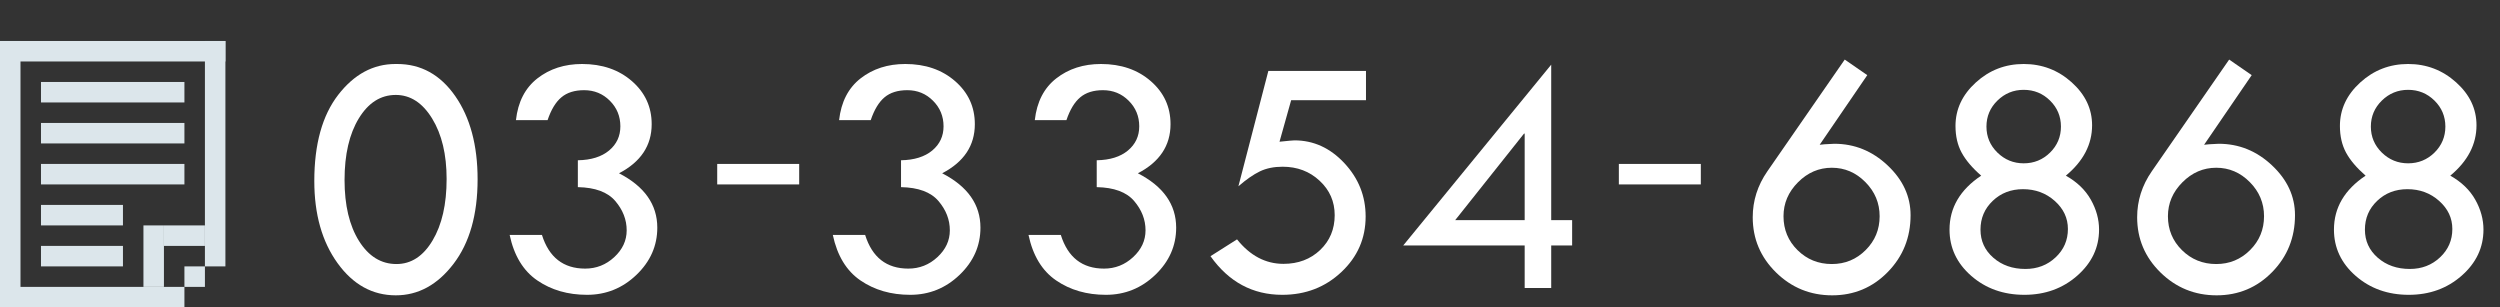 <?xml version="1.0" standalone="no"?>
<!-- Generator: Adobe Fireworks 10, Export SVG Extension by Aaron Beall (http://fireworks.abeall.com) . Version: 0.6.1  -->
<!DOCTYPE svg PUBLIC "-//W3C//DTD SVG 1.1//EN" "http://www.w3.org/Graphics/SVG/1.1/DTD/svg11.dtd">
<svg id="Untitled-%u30DA%u30FC%u30B8%201" viewBox="0 0 122 15" style="background-color:#ffffff00" version="1.1"
	xmlns="http://www.w3.org/2000/svg" xmlns:xlink="http://www.w3.org/1999/xlink" xml:space="preserve"
	x="0px" y="0px" width="122px" height="15px"
>
	<rect x="0" y="0" width="122" height="15" fill="#333333" stroke="none"/>
	<g id="%u30EC%u30A4%u30E4%u30FC%201">
		<rect x="35" y="8" width="4" height="1" fill="#ffffff"/>
		<rect x="79" y="8" width="4" height="1" fill="#ffffff"/>
		<g>
			<rect x="0" y="2" width="11" height="1" fill="#dce6eb"/>
			<rect x="2" y="4" width="7" height="1" fill="#dce6eb"/>
			<rect x="2" y="6" width="7" height="1" fill="#dce6eb"/>
			<rect x="2" y="8" width="7" height="1" fill="#dce6eb"/>
			<rect x="2" y="10" width="4" height="1" fill="#dce6eb"/>
			<rect x="2" y="12" width="4" height="1" fill="#dce6eb"/>
			<path d="M 0 14 L 9 14 L 9 15 L 0 15 L 0 14 Z" fill="#dce6eb"/>
			<rect x="0" y="2" width="1" height="13" fill="#dce6eb"/>
			<path d="M 11 2 L 11 13 L 10 13 L 10 2 L 11 2 Z" fill="#dce6eb"/>
			<rect x="8" y="11" width="2" height="1" fill="#dce6eb"/>
			<rect x="7" y="11" width="1" height="3" fill="#dce6eb"/>
			<rect x="9" y="13" width="1" height="1" fill="#dce6eb"/>
		</g>
		<g>
			<path d="M 19.38 3.123 C 20.542 3.123 21.487 3.644 22.215 4.688 C 22.942 5.731 23.307 7.085 23.307 8.751 C 23.307 10.477 22.915 11.852 22.132 12.876 C 21.349 13.9 20.409 14.412 19.314 14.412 C 18.174 14.412 17.226 13.887 16.471 12.839 C 15.715 11.79 15.338 10.455 15.338 8.834 C 15.338 7.035 15.727 5.634 16.504 4.629 C 17.281 3.625 18.212 3.123 19.297 3.123 L 19.38 3.123 ZM 21.795 8.734 C 21.795 7.539 21.561 6.556 21.09 5.787 C 20.619 5.018 20.027 4.633 19.314 4.633 C 18.577 4.633 17.977 5.014 17.512 5.774 C 17.047 6.536 16.814 7.539 16.814 8.784 C 16.814 10.018 17.05 11.01 17.52 11.76 C 17.991 12.51 18.6 12.885 19.347 12.885 C 20.066 12.885 20.654 12.501 21.11 11.734 C 21.567 10.968 21.795 9.968 21.795 8.734 Z" fill="#ffffff"/>
			<path d="M 26.722 5.862 L 25.178 5.862 C 25.277 4.971 25.627 4.292 26.227 3.824 C 26.828 3.356 27.555 3.123 28.406 3.123 C 29.387 3.123 30.197 3.402 30.839 3.96 C 31.48 4.519 31.802 5.218 31.802 6.059 C 31.802 7.104 31.27 7.903 30.208 8.456 C 31.453 9.097 32.076 9.982 32.076 11.11 C 32.076 11.995 31.736 12.762 31.059 13.412 C 30.381 14.062 29.577 14.387 28.648 14.387 C 27.712 14.387 26.903 14.153 26.22 13.685 C 25.536 13.218 25.086 12.477 24.871 11.465 L 26.447 11.465 C 26.791 12.56 27.494 13.108 28.557 13.108 C 29.099 13.108 29.571 12.922 29.976 12.548 C 30.38 12.175 30.582 11.738 30.582 11.24 C 30.582 10.721 30.396 10.243 30.025 9.809 C 29.654 9.374 29.046 9.149 28.199 9.132 L 28.199 7.821 C 28.847 7.81 29.355 7.651 29.723 7.345 C 30.091 7.038 30.274 6.645 30.274 6.165 C 30.274 5.673 30.102 5.257 29.76 4.915 C 29.417 4.572 28.999 4.401 28.506 4.401 C 28.041 4.401 27.671 4.517 27.395 4.75 C 27.117 4.982 26.894 5.353 26.722 5.862 Z" fill="#ffffff"/>
			<path d="M 42.492 5.862 L 40.948 5.862 C 41.048 4.971 41.398 4.292 41.998 3.824 C 42.599 3.356 43.325 3.123 44.178 3.123 C 45.156 3.123 45.968 3.402 46.609 3.96 C 47.251 4.519 47.572 5.218 47.572 6.059 C 47.572 7.104 47.041 7.903 45.978 8.456 C 47.224 9.097 47.846 9.982 47.846 11.11 C 47.846 11.995 47.507 12.762 46.829 13.412 C 46.151 14.062 45.348 14.387 44.418 14.387 C 43.482 14.387 42.674 14.153 41.99 13.685 C 41.307 13.218 40.857 12.477 40.641 11.465 L 42.219 11.465 C 42.562 12.56 43.264 13.108 44.326 13.108 C 44.869 13.108 45.342 12.922 45.746 12.548 C 46.15 12.175 46.352 11.738 46.352 11.24 C 46.352 10.721 46.167 10.243 45.796 9.809 C 45.425 9.374 44.816 9.149 43.97 9.132 L 43.97 7.821 C 44.617 7.81 45.125 7.651 45.493 7.345 C 45.861 7.038 46.045 6.645 46.045 6.165 C 46.045 5.673 45.873 5.257 45.53 4.915 C 45.188 4.572 44.77 4.401 44.277 4.401 C 43.812 4.401 43.441 4.517 43.164 4.75 C 42.888 4.982 42.664 5.353 42.492 5.862 Z" fill="#ffffff"/>
			<path d="M 52.042 5.862 L 50.498 5.862 C 50.598 4.971 50.947 4.292 51.548 3.824 C 52.148 3.356 52.875 3.123 53.727 3.123 C 54.707 3.123 55.518 3.402 56.159 3.96 C 56.801 4.519 57.122 5.218 57.122 6.059 C 57.122 7.104 56.591 7.903 55.528 8.456 C 56.773 9.097 57.397 9.982 57.397 11.11 C 57.397 11.995 57.057 12.762 56.379 13.412 C 55.701 14.062 54.898 14.387 53.968 14.387 C 53.032 14.387 52.224 14.153 51.54 13.685 C 50.856 13.218 50.406 12.477 50.191 11.465 L 51.768 11.465 C 52.111 12.56 52.815 13.108 53.877 13.108 C 54.419 13.108 54.892 12.922 55.296 12.548 C 55.7 12.175 55.902 11.738 55.902 11.24 C 55.902 10.721 55.717 10.243 55.346 9.809 C 54.975 9.374 54.366 9.149 53.52 9.132 L 53.52 7.821 C 54.167 7.81 54.675 7.651 55.043 7.345 C 55.411 7.038 55.595 6.645 55.595 6.165 C 55.595 5.673 55.423 5.257 55.08 4.915 C 54.737 4.572 54.319 4.401 53.826 4.401 C 53.361 4.401 52.991 4.517 52.715 4.75 C 52.438 4.982 52.214 5.353 52.042 5.862 Z" fill="#ffffff"/>
			<path d="M 61.895 3.463 L 66.66 3.463 L 66.66 4.891 L 63.008 4.891 L 62.44 6.916 C 62.86 6.872 63.103 6.85 63.171 6.85 C 64.101 6.85 64.912 7.22 65.605 7.961 C 66.297 8.702 66.643 9.569 66.643 10.565 C 66.643 11.631 66.249 12.535 65.46 13.275 C 64.672 14.017 63.71 14.387 62.576 14.387 C 61.131 14.387 59.964 13.759 59.072 12.502 L 60.367 11.681 C 61.004 12.477 61.76 12.876 62.634 12.876 C 63.353 12.876 63.949 12.65 64.423 12.201 C 64.895 11.75 65.133 11.184 65.133 10.498 C 65.133 9.835 64.888 9.276 64.397 8.82 C 63.908 8.364 63.307 8.136 62.592 8.136 C 62.166 8.136 61.795 8.212 61.48 8.364 C 61.164 8.517 60.816 8.759 60.434 9.091 L 61.895 3.463 Z" fill="#ffffff"/>
			<path d="M 75.699 3.156 L 75.699 10.743 L 76.72 10.743 L 76.72 11.979 L 75.699 11.979 L 75.699 14.055 L 74.404 14.055 L 74.404 11.979 L 68.477 11.979 L 75.699 3.156 ZM 74.371 6.521 L 71.013 10.743 L 74.404 10.743 L 74.404 6.521 L 74.371 6.521 Z" fill="#ffffff"/>
			<path d="M 90.023 2.907 L 91.123 3.667 L 88.8 7.065 C 88.993 7.043 89.129 7.032 89.207 7.032 L 89.515 7.016 C 90.5 7.016 91.367 7.367 92.114 8.07 C 92.862 8.773 93.236 9.584 93.236 10.502 C 93.236 11.592 92.865 12.516 92.124 13.274 C 91.383 14.032 90.478 14.412 89.41 14.412 C 88.342 14.412 87.429 14.039 86.67 13.295 C 85.912 12.551 85.533 11.652 85.533 10.602 C 85.533 9.793 85.772 9.046 86.247 8.36 L 90.023 2.907 ZM 91.726 10.552 C 91.726 9.91 91.494 9.355 91.032 8.888 C 90.57 8.42 90.023 8.186 89.393 8.186 C 88.762 8.186 88.212 8.423 87.741 8.896 C 87.27 9.369 87.035 9.921 87.035 10.552 C 87.035 11.205 87.264 11.757 87.721 12.208 C 88.177 12.658 88.734 12.885 89.393 12.885 C 90.041 12.885 90.591 12.657 91.045 12.203 C 91.499 11.75 91.726 11.199 91.726 10.552 Z" fill="#ffffff"/>
			<path d="M 100.814 8.572 C 101.363 8.882 101.769 9.274 102.035 9.748 C 102.301 10.221 102.434 10.707 102.434 11.205 C 102.434 12.08 102.079 12.829 101.371 13.452 C 100.663 14.075 99.803 14.387 98.789 14.387 C 97.766 14.387 96.901 14.078 96.195 13.461 C 95.49 12.844 95.137 12.092 95.137 11.205 C 95.137 10.136 95.652 9.259 96.682 8.572 C 96.244 8.191 95.926 7.815 95.727 7.446 C 95.527 7.076 95.428 6.643 95.428 6.146 C 95.428 5.334 95.759 4.627 96.42 4.025 C 97.081 3.423 97.859 3.123 98.756 3.123 C 99.652 3.123 100.434 3.421 101.098 4.017 C 101.762 4.613 102.094 5.311 102.094 6.112 C 102.094 7.045 101.667 7.865 100.814 8.572 ZM 100.914 11.174 C 100.914 10.643 100.7 10.187 100.272 9.805 C 99.843 9.423 99.326 9.232 98.723 9.232 C 98.137 9.232 97.644 9.421 97.246 9.801 C 96.848 10.18 96.648 10.648 96.648 11.207 C 96.648 11.756 96.856 12.212 97.274 12.577 C 97.692 12.942 98.214 13.125 98.84 13.125 C 99.42 13.125 99.911 12.938 100.312 12.56 C 100.714 12.184 100.914 11.723 100.914 11.174 ZM 100.574 6.177 C 100.574 5.682 100.397 5.259 100.043 4.909 C 99.689 4.559 99.26 4.384 98.756 4.384 C 98.258 4.384 97.831 4.559 97.474 4.909 C 97.117 5.259 96.939 5.682 96.939 6.177 C 96.939 6.673 97.117 7.096 97.474 7.446 C 97.831 7.795 98.258 7.97 98.756 7.97 C 99.26 7.97 99.689 7.795 100.043 7.446 C 100.397 7.096 100.574 6.673 100.574 6.177 Z" fill="#ffffff"/>
			<path d="M 108.783 2.907 L 109.883 3.667 L 107.56 7.065 C 107.753 7.043 107.889 7.032 107.967 7.032 L 108.274 7.016 C 109.26 7.016 110.127 7.367 110.874 8.07 C 111.622 8.773 111.996 9.584 111.996 10.502 C 111.996 11.592 111.625 12.516 110.884 13.274 C 110.143 14.032 109.237 14.412 108.17 14.412 C 107.102 14.412 106.189 14.039 105.43 13.295 C 104.672 12.551 104.293 11.652 104.293 10.602 C 104.293 9.793 104.531 9.046 105.007 8.36 L 108.783 2.907 ZM 110.485 10.552 C 110.485 9.91 110.254 9.355 109.792 8.888 C 109.33 8.42 108.783 8.186 108.152 8.186 C 107.522 8.186 106.972 8.423 106.501 8.896 C 106.03 9.369 105.795 9.921 105.795 10.552 C 105.795 11.205 106.023 11.757 106.481 12.208 C 106.936 12.658 107.494 12.885 108.152 12.885 C 108.801 12.885 109.351 12.657 109.805 12.203 C 110.259 11.75 110.485 11.199 110.485 10.552 Z" fill="#ffffff"/>
			<path d="M 119.574 8.572 C 120.123 8.882 120.529 9.274 120.795 9.748 C 121.061 10.221 121.193 10.707 121.193 11.205 C 121.193 12.08 120.839 12.829 120.131 13.452 C 119.423 14.075 118.562 14.387 117.549 14.387 C 116.525 14.387 115.661 14.078 114.955 13.461 C 114.25 12.844 113.897 12.092 113.897 11.205 C 113.897 10.136 114.412 9.259 115.441 8.572 C 115.004 8.191 114.686 7.815 114.486 7.446 C 114.287 7.076 114.188 6.643 114.188 6.146 C 114.188 5.334 114.519 4.627 115.18 4.025 C 115.841 3.423 116.619 3.123 117.516 3.123 C 118.412 3.123 119.193 3.421 119.857 4.017 C 120.522 4.613 120.853 5.311 120.853 6.112 C 120.853 7.045 120.427 7.865 119.574 8.572 ZM 119.674 11.174 C 119.674 10.643 119.46 10.187 119.031 9.805 C 118.603 9.423 118.086 9.232 117.482 9.232 C 116.897 9.232 116.404 9.421 116.006 9.801 C 115.607 10.18 115.408 10.648 115.408 11.207 C 115.408 11.756 115.616 12.212 116.034 12.577 C 116.452 12.942 116.974 13.125 117.6 13.125 C 118.18 13.125 118.671 12.938 119.072 12.56 C 119.474 12.184 119.674 11.723 119.674 11.174 ZM 119.334 6.177 C 119.334 5.682 119.157 5.259 118.803 4.909 C 118.448 4.559 118.019 4.384 117.516 4.384 C 117.018 4.384 116.591 4.559 116.233 4.909 C 115.877 5.259 115.698 5.682 115.698 6.177 C 115.698 6.673 115.877 7.096 116.233 7.446 C 116.591 7.795 117.018 7.97 117.516 7.97 C 118.019 7.97 118.448 7.795 118.803 7.446 C 119.157 7.096 119.334 6.673 119.334 6.177 Z" fill="#ffffff"/>
		</g>
	</g>
</svg>